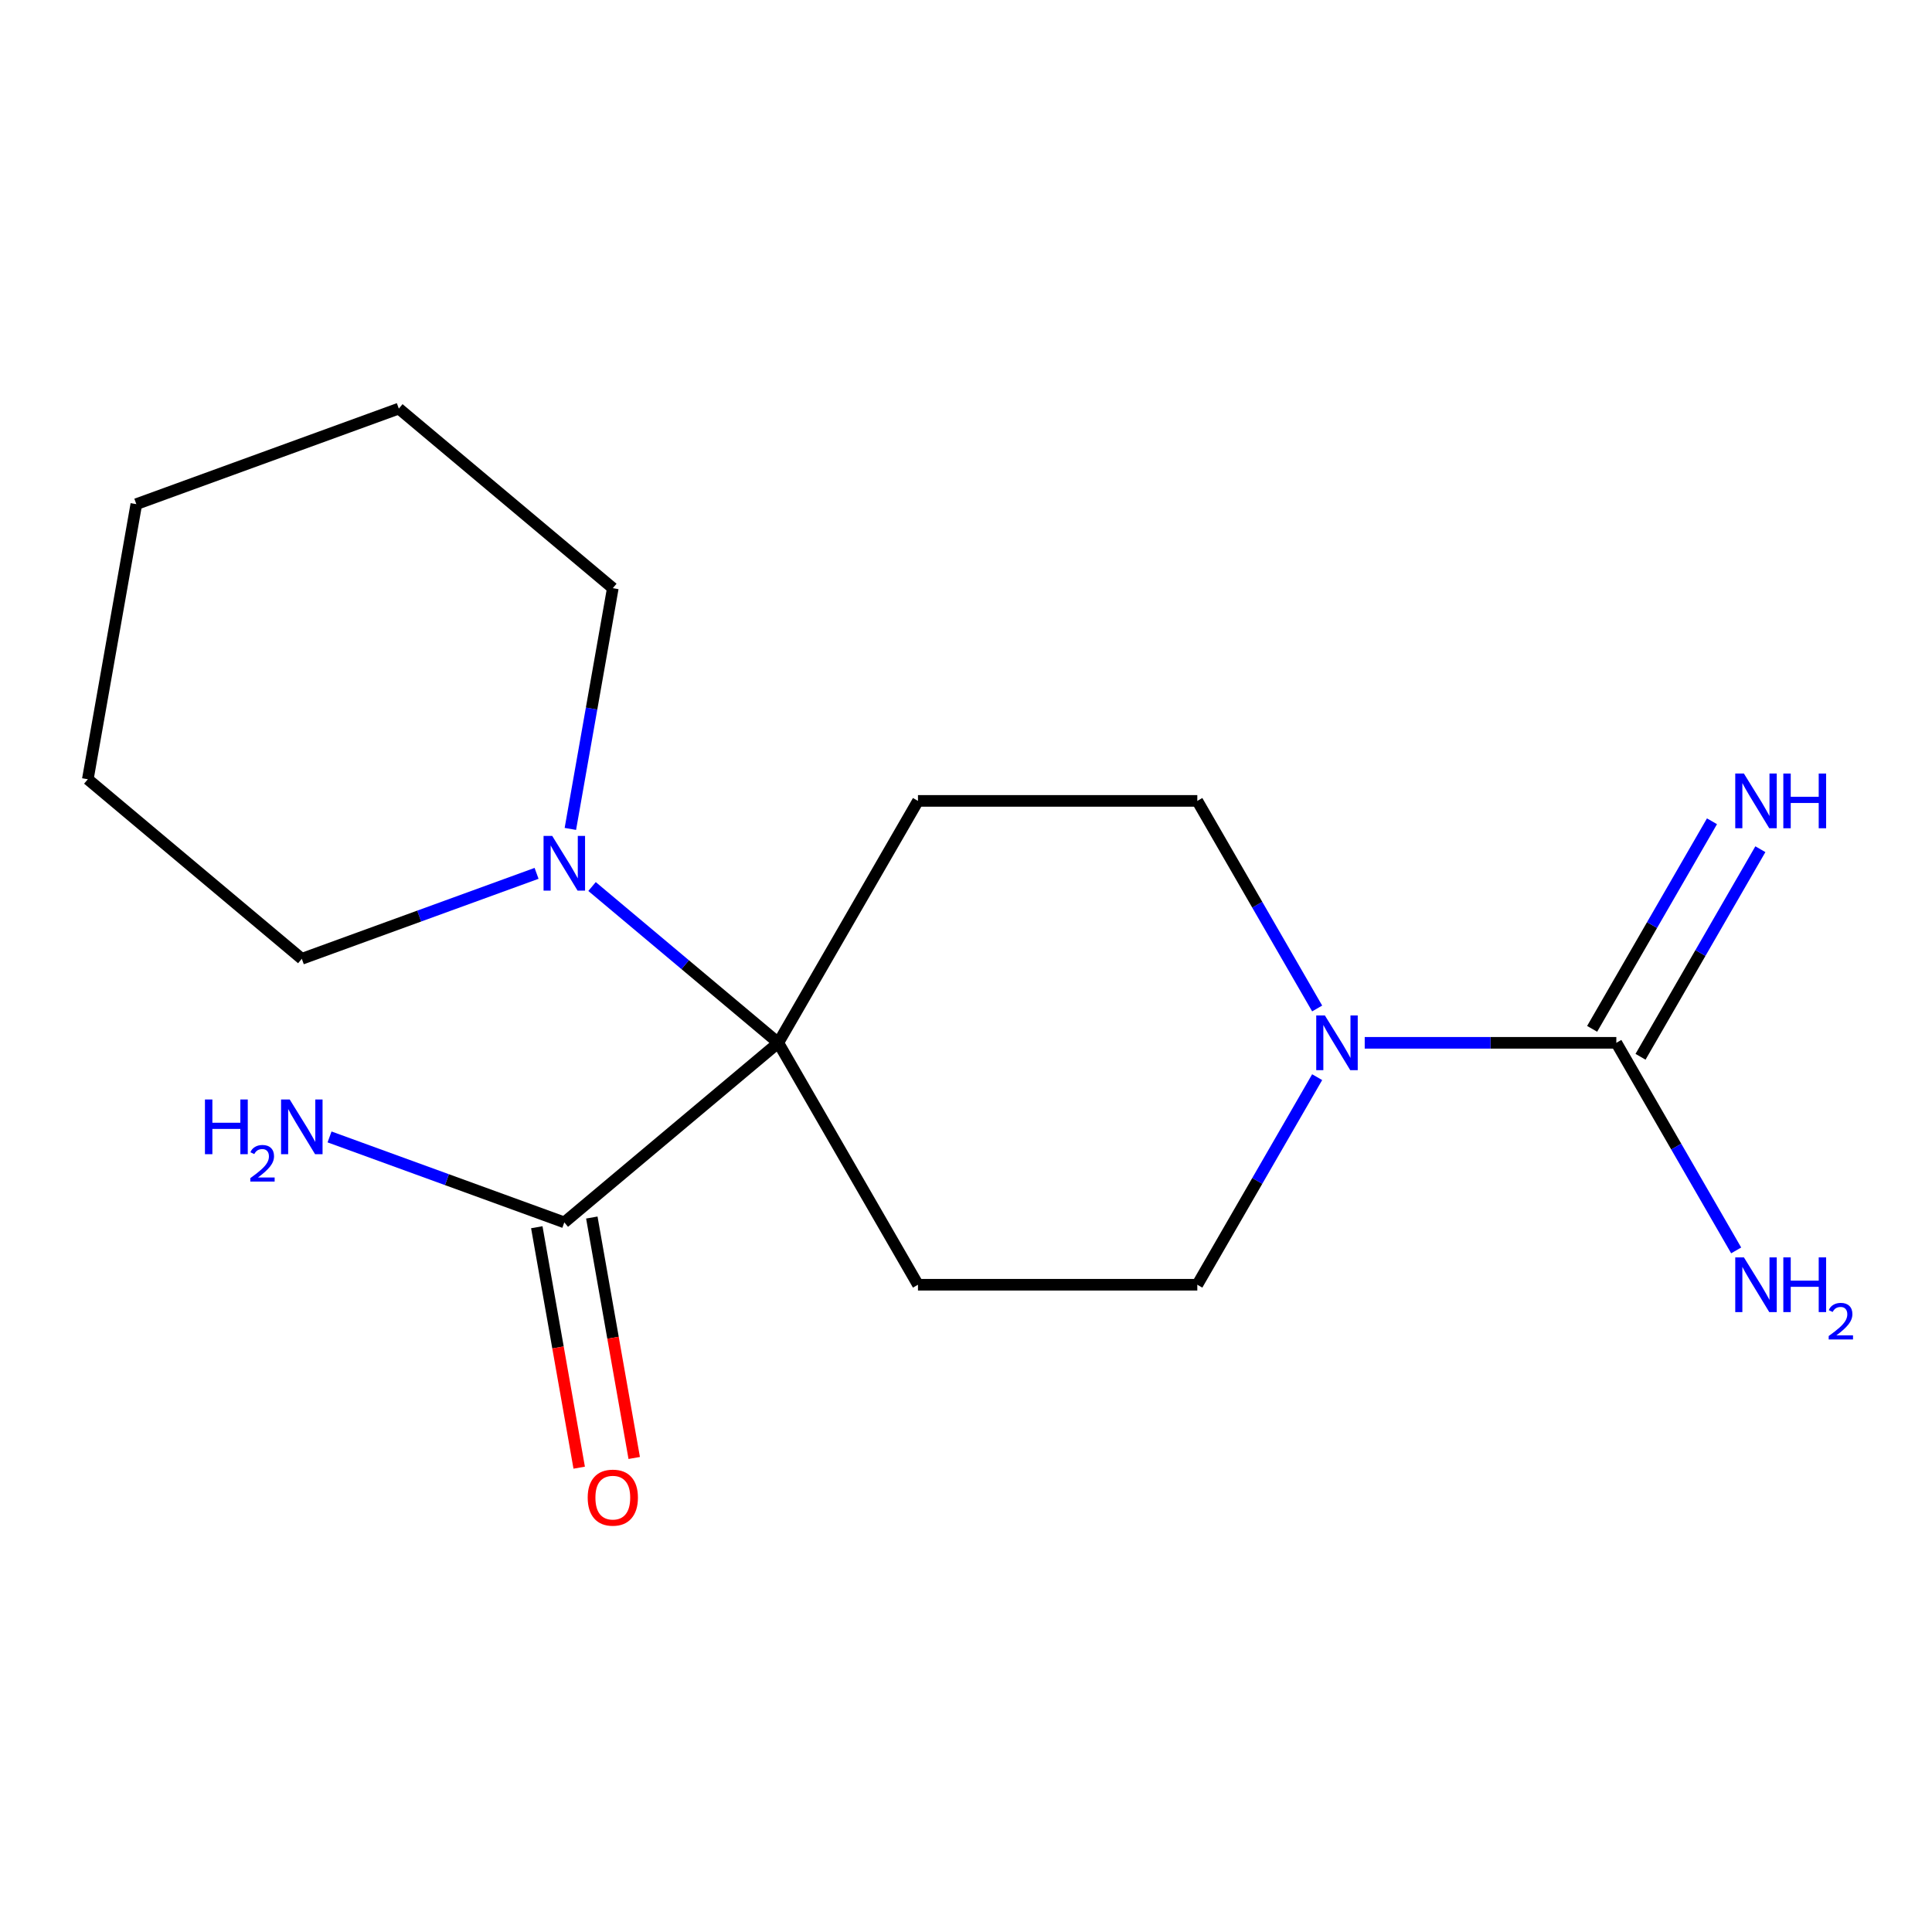 <?xml version='1.0' encoding='iso-8859-1'?>
<svg version='1.1' baseProfile='full'
              xmlns='http://www.w3.org/2000/svg'
                      xmlns:rdkit='http://www.rdkit.org/xml'
                      xmlns:xlink='http://www.w3.org/1999/xlink'
                  xml:space='preserve'
width='1000px' height='1000px' viewBox='0 0 1000 1000'>
<!-- END OF HEADER -->
<rect style='opacity:1.0;fill:#FFFFFF;stroke:none' width='1000' height='1000' x='0' y='0'> </rect>
<path class='bond-2' d='M 402.845,539.761 L 354.642,499.314' style='fill:none;fill-rule:evenodd;stroke:#000000;stroke-width:6px;stroke-linecap:butt;stroke-linejoin:miter;stroke-opacity:1' />
<path class='bond-2' d='M 354.642,499.314 L 306.438,458.867' style='fill:none;fill-rule:evenodd;stroke:#0000FF;stroke-width:6px;stroke-linecap:butt;stroke-linejoin:miter;stroke-opacity:1' />
<path class='bond-3' d='M 402.845,539.761 L 292.084,632.701' style='fill:none;fill-rule:evenodd;stroke:#000000;stroke-width:6px;stroke-linecap:butt;stroke-linejoin:miter;stroke-opacity:1' />
<path class='bond-4' d='M 402.845,539.761 L 475.139,414.544' style='fill:none;fill-rule:evenodd;stroke:#000000;stroke-width:6px;stroke-linecap:butt;stroke-linejoin:miter;stroke-opacity:1' />
<path class='bond-5' d='M 402.845,539.761 L 475.139,664.978' style='fill:none;fill-rule:evenodd;stroke:#000000;stroke-width:6px;stroke-linecap:butt;stroke-linejoin:miter;stroke-opacity:1' />
<path class='bond-0' d='M 836.609,539.761 L 771.492,539.761' style='fill:none;fill-rule:evenodd;stroke:#000000;stroke-width:6px;stroke-linecap:butt;stroke-linejoin:miter;stroke-opacity:1' />
<path class='bond-0' d='M 771.492,539.761 L 706.376,539.761' style='fill:none;fill-rule:evenodd;stroke:#0000FF;stroke-width:6px;stroke-linecap:butt;stroke-linejoin:miter;stroke-opacity:1' />
<path class='bond-6' d='M 849.131,546.991 L 880.147,493.27' style='fill:none;fill-rule:evenodd;stroke:#000000;stroke-width:6px;stroke-linecap:butt;stroke-linejoin:miter;stroke-opacity:1' />
<path class='bond-6' d='M 880.147,493.27 L 911.162,439.549' style='fill:none;fill-rule:evenodd;stroke:#0000FF;stroke-width:6px;stroke-linecap:butt;stroke-linejoin:miter;stroke-opacity:1' />
<path class='bond-6' d='M 824.087,532.532 L 855.103,478.811' style='fill:none;fill-rule:evenodd;stroke:#000000;stroke-width:6px;stroke-linecap:butt;stroke-linejoin:miter;stroke-opacity:1' />
<path class='bond-6' d='M 855.103,478.811 L 886.119,425.09' style='fill:none;fill-rule:evenodd;stroke:#0000FF;stroke-width:6px;stroke-linecap:butt;stroke-linejoin:miter;stroke-opacity:1' />
<path class='bond-10' d='M 836.609,539.761 L 867.625,593.483' style='fill:none;fill-rule:evenodd;stroke:#000000;stroke-width:6px;stroke-linecap:butt;stroke-linejoin:miter;stroke-opacity:1' />
<path class='bond-10' d='M 867.625,593.483 L 898.641,647.204' style='fill:none;fill-rule:evenodd;stroke:#0000FF;stroke-width:6px;stroke-linecap:butt;stroke-linejoin:miter;stroke-opacity:1' />
<path class='bond-1' d='M 681.759,557.536 L 650.743,611.257' style='fill:none;fill-rule:evenodd;stroke:#0000FF;stroke-width:6px;stroke-linecap:butt;stroke-linejoin:miter;stroke-opacity:1' />
<path class='bond-1' d='M 650.743,611.257 L 619.727,664.978' style='fill:none;fill-rule:evenodd;stroke:#000000;stroke-width:6px;stroke-linecap:butt;stroke-linejoin:miter;stroke-opacity:1' />
<path class='bond-17' d='M 681.759,521.987 L 650.743,468.266' style='fill:none;fill-rule:evenodd;stroke:#0000FF;stroke-width:6px;stroke-linecap:butt;stroke-linejoin:miter;stroke-opacity:1' />
<path class='bond-17' d='M 650.743,468.266 L 619.727,414.544' style='fill:none;fill-rule:evenodd;stroke:#000000;stroke-width:6px;stroke-linecap:butt;stroke-linejoin:miter;stroke-opacity:1' />
<path class='bond-12' d='M 295.218,429.047 L 306.205,366.739' style='fill:none;fill-rule:evenodd;stroke:#0000FF;stroke-width:6px;stroke-linecap:butt;stroke-linejoin:miter;stroke-opacity:1' />
<path class='bond-12' d='M 306.205,366.739 L 317.191,304.431' style='fill:none;fill-rule:evenodd;stroke:#000000;stroke-width:6px;stroke-linecap:butt;stroke-linejoin:miter;stroke-opacity:1' />
<path class='bond-13' d='M 277.729,452.047 L 216.972,474.16' style='fill:none;fill-rule:evenodd;stroke:#0000FF;stroke-width:6px;stroke-linecap:butt;stroke-linejoin:miter;stroke-opacity:1' />
<path class='bond-13' d='M 216.972,474.16 L 156.215,496.274' style='fill:none;fill-rule:evenodd;stroke:#000000;stroke-width:6px;stroke-linecap:butt;stroke-linejoin:miter;stroke-opacity:1' />
<path class='bond-9' d='M 277.845,635.212 L 288.817,697.44' style='fill:none;fill-rule:evenodd;stroke:#000000;stroke-width:6px;stroke-linecap:butt;stroke-linejoin:miter;stroke-opacity:1' />
<path class='bond-9' d='M 288.817,697.44 L 299.79,759.668' style='fill:none;fill-rule:evenodd;stroke:#FF0000;stroke-width:6px;stroke-linecap:butt;stroke-linejoin:miter;stroke-opacity:1' />
<path class='bond-9' d='M 306.323,630.19 L 317.295,692.418' style='fill:none;fill-rule:evenodd;stroke:#000000;stroke-width:6px;stroke-linecap:butt;stroke-linejoin:miter;stroke-opacity:1' />
<path class='bond-9' d='M 317.295,692.418 L 328.268,754.647' style='fill:none;fill-rule:evenodd;stroke:#FF0000;stroke-width:6px;stroke-linecap:butt;stroke-linejoin:miter;stroke-opacity:1' />
<path class='bond-11' d='M 292.084,632.701 L 231.327,610.587' style='fill:none;fill-rule:evenodd;stroke:#000000;stroke-width:6px;stroke-linecap:butt;stroke-linejoin:miter;stroke-opacity:1' />
<path class='bond-11' d='M 231.327,610.587 L 170.57,588.474' style='fill:none;fill-rule:evenodd;stroke:#0000FF;stroke-width:6px;stroke-linecap:butt;stroke-linejoin:miter;stroke-opacity:1' />
<path class='bond-7' d='M 475.139,414.544 L 619.727,414.544' style='fill:none;fill-rule:evenodd;stroke:#000000;stroke-width:6px;stroke-linecap:butt;stroke-linejoin:miter;stroke-opacity:1' />
<path class='bond-8' d='M 475.139,664.978 L 619.727,664.978' style='fill:none;fill-rule:evenodd;stroke:#000000;stroke-width:6px;stroke-linecap:butt;stroke-linejoin:miter;stroke-opacity:1' />
<path class='bond-15' d='M 317.191,304.431 L 206.43,211.491' style='fill:none;fill-rule:evenodd;stroke:#000000;stroke-width:6px;stroke-linecap:butt;stroke-linejoin:miter;stroke-opacity:1' />
<path class='bond-14' d='M 156.215,496.274 L 45.455,403.335' style='fill:none;fill-rule:evenodd;stroke:#000000;stroke-width:6px;stroke-linecap:butt;stroke-linejoin:miter;stroke-opacity:1' />
<path class='bond-16' d='M 45.455,403.335 L 70.562,260.943' style='fill:none;fill-rule:evenodd;stroke:#000000;stroke-width:6px;stroke-linecap:butt;stroke-linejoin:miter;stroke-opacity:1' />
<path class='bond-18' d='M 206.43,211.491 L 70.562,260.943' style='fill:none;fill-rule:evenodd;stroke:#000000;stroke-width:6px;stroke-linecap:butt;stroke-linejoin:miter;stroke-opacity:1' />
<path  class='atom-2' d='M 685.761 525.601
L 695.041 540.601
Q 695.961 542.081, 697.441 544.761
Q 698.921 547.441, 699.001 547.601
L 699.001 525.601
L 702.761 525.601
L 702.761 553.921
L 698.881 553.921
L 688.921 537.521
Q 687.761 535.601, 686.521 533.401
Q 685.321 531.201, 684.961 530.521
L 684.961 553.921
L 681.281 553.921
L 681.281 525.601
L 685.761 525.601
' fill='#0000FF'/>
<path  class='atom-3' d='M 285.824 432.662
L 295.104 447.662
Q 296.024 449.142, 297.504 451.822
Q 298.984 454.502, 299.064 454.662
L 299.064 432.662
L 302.824 432.662
L 302.824 460.982
L 298.944 460.982
L 288.984 444.582
Q 287.824 442.662, 286.584 440.462
Q 285.384 438.262, 285.024 437.582
L 285.024 460.982
L 281.344 460.982
L 281.344 432.662
L 285.824 432.662
' fill='#0000FF'/>
<path  class='atom-7' d='M 902.643 400.384
L 911.923 415.384
Q 912.843 416.864, 914.323 419.544
Q 915.803 422.224, 915.883 422.384
L 915.883 400.384
L 919.643 400.384
L 919.643 428.704
L 915.763 428.704
L 905.803 412.304
Q 904.643 410.384, 903.403 408.184
Q 902.203 405.984, 901.843 405.304
L 901.843 428.704
L 898.163 428.704
L 898.163 400.384
L 902.643 400.384
' fill='#0000FF'/>
<path  class='atom-7' d='M 923.043 400.384
L 926.883 400.384
L 926.883 412.424
L 941.363 412.424
L 941.363 400.384
L 945.203 400.384
L 945.203 428.704
L 941.363 428.704
L 941.363 415.624
L 926.883 415.624
L 926.883 428.704
L 923.043 428.704
L 923.043 400.384
' fill='#0000FF'/>
<path  class='atom-10' d='M 304.191 775.172
Q 304.191 768.372, 307.551 764.572
Q 310.911 760.772, 317.191 760.772
Q 323.471 760.772, 326.831 764.572
Q 330.191 768.372, 330.191 775.172
Q 330.191 782.052, 326.791 785.972
Q 323.391 789.852, 317.191 789.852
Q 310.951 789.852, 307.551 785.972
Q 304.191 782.092, 304.191 775.172
M 317.191 786.652
Q 321.511 786.652, 323.831 783.772
Q 326.191 780.852, 326.191 775.172
Q 326.191 769.612, 323.831 766.812
Q 321.511 763.972, 317.191 763.972
Q 312.871 763.972, 310.511 766.772
Q 308.191 769.572, 308.191 775.172
Q 308.191 780.892, 310.511 783.772
Q 312.871 786.652, 317.191 786.652
' fill='#FF0000'/>
<path  class='atom-11' d='M 902.643 650.818
L 911.923 665.818
Q 912.843 667.298, 914.323 669.978
Q 915.803 672.658, 915.883 672.818
L 915.883 650.818
L 919.643 650.818
L 919.643 679.138
L 915.763 679.138
L 905.803 662.738
Q 904.643 660.818, 903.403 658.618
Q 902.203 656.418, 901.843 655.738
L 901.843 679.138
L 898.163 679.138
L 898.163 650.818
L 902.643 650.818
' fill='#0000FF'/>
<path  class='atom-11' d='M 923.043 650.818
L 926.883 650.818
L 926.883 662.858
L 941.363 662.858
L 941.363 650.818
L 945.203 650.818
L 945.203 679.138
L 941.363 679.138
L 941.363 666.058
L 926.883 666.058
L 926.883 679.138
L 923.043 679.138
L 923.043 650.818
' fill='#0000FF'/>
<path  class='atom-11' d='M 946.576 678.145
Q 947.262 676.376, 948.899 675.399
Q 950.536 674.396, 952.806 674.396
Q 955.631 674.396, 957.215 675.927
Q 958.799 677.458, 958.799 680.178
Q 958.799 682.95, 956.74 685.537
Q 954.707 688.124, 950.483 691.186
L 959.116 691.186
L 959.116 693.298
L 946.523 693.298
L 946.523 691.53
Q 950.008 689.048, 952.067 687.2
Q 954.153 685.352, 955.156 683.689
Q 956.159 682.026, 956.159 680.31
Q 956.159 678.514, 955.261 677.511
Q 954.364 676.508, 952.806 676.508
Q 951.301 676.508, 950.298 677.115
Q 949.295 677.722, 948.582 679.069
L 946.576 678.145
' fill='#0000FF'/>
<path  class='atom-12' d='M 106.083 569.089
L 109.923 569.089
L 109.923 581.129
L 124.403 581.129
L 124.403 569.089
L 128.243 569.089
L 128.243 597.409
L 124.403 597.409
L 124.403 584.329
L 109.923 584.329
L 109.923 597.409
L 106.083 597.409
L 106.083 569.089
' fill='#0000FF'/>
<path  class='atom-12' d='M 129.615 596.415
Q 130.302 594.646, 131.939 593.67
Q 133.575 592.666, 135.846 592.666
Q 138.671 592.666, 140.255 594.198
Q 141.839 595.729, 141.839 598.448
Q 141.839 601.22, 139.779 603.807
Q 137.747 606.394, 133.523 609.457
L 142.155 609.457
L 142.155 611.569
L 129.563 611.569
L 129.563 609.8
Q 133.047 607.318, 135.107 605.47
Q 137.192 603.622, 138.195 601.959
Q 139.199 600.296, 139.199 598.58
Q 139.199 596.785, 138.301 595.782
Q 137.403 594.778, 135.846 594.778
Q 134.341 594.778, 133.338 595.386
Q 132.335 595.993, 131.622 597.339
L 129.615 596.415
' fill='#0000FF'/>
<path  class='atom-12' d='M 149.955 569.089
L 159.235 584.089
Q 160.155 585.569, 161.635 588.249
Q 163.115 590.929, 163.195 591.089
L 163.195 569.089
L 166.955 569.089
L 166.955 597.409
L 163.075 597.409
L 153.115 581.009
Q 151.955 579.089, 150.715 576.889
Q 149.515 574.689, 149.155 574.009
L 149.155 597.409
L 145.475 597.409
L 145.475 569.089
L 149.955 569.089
' fill='#0000FF'/>
</svg>

